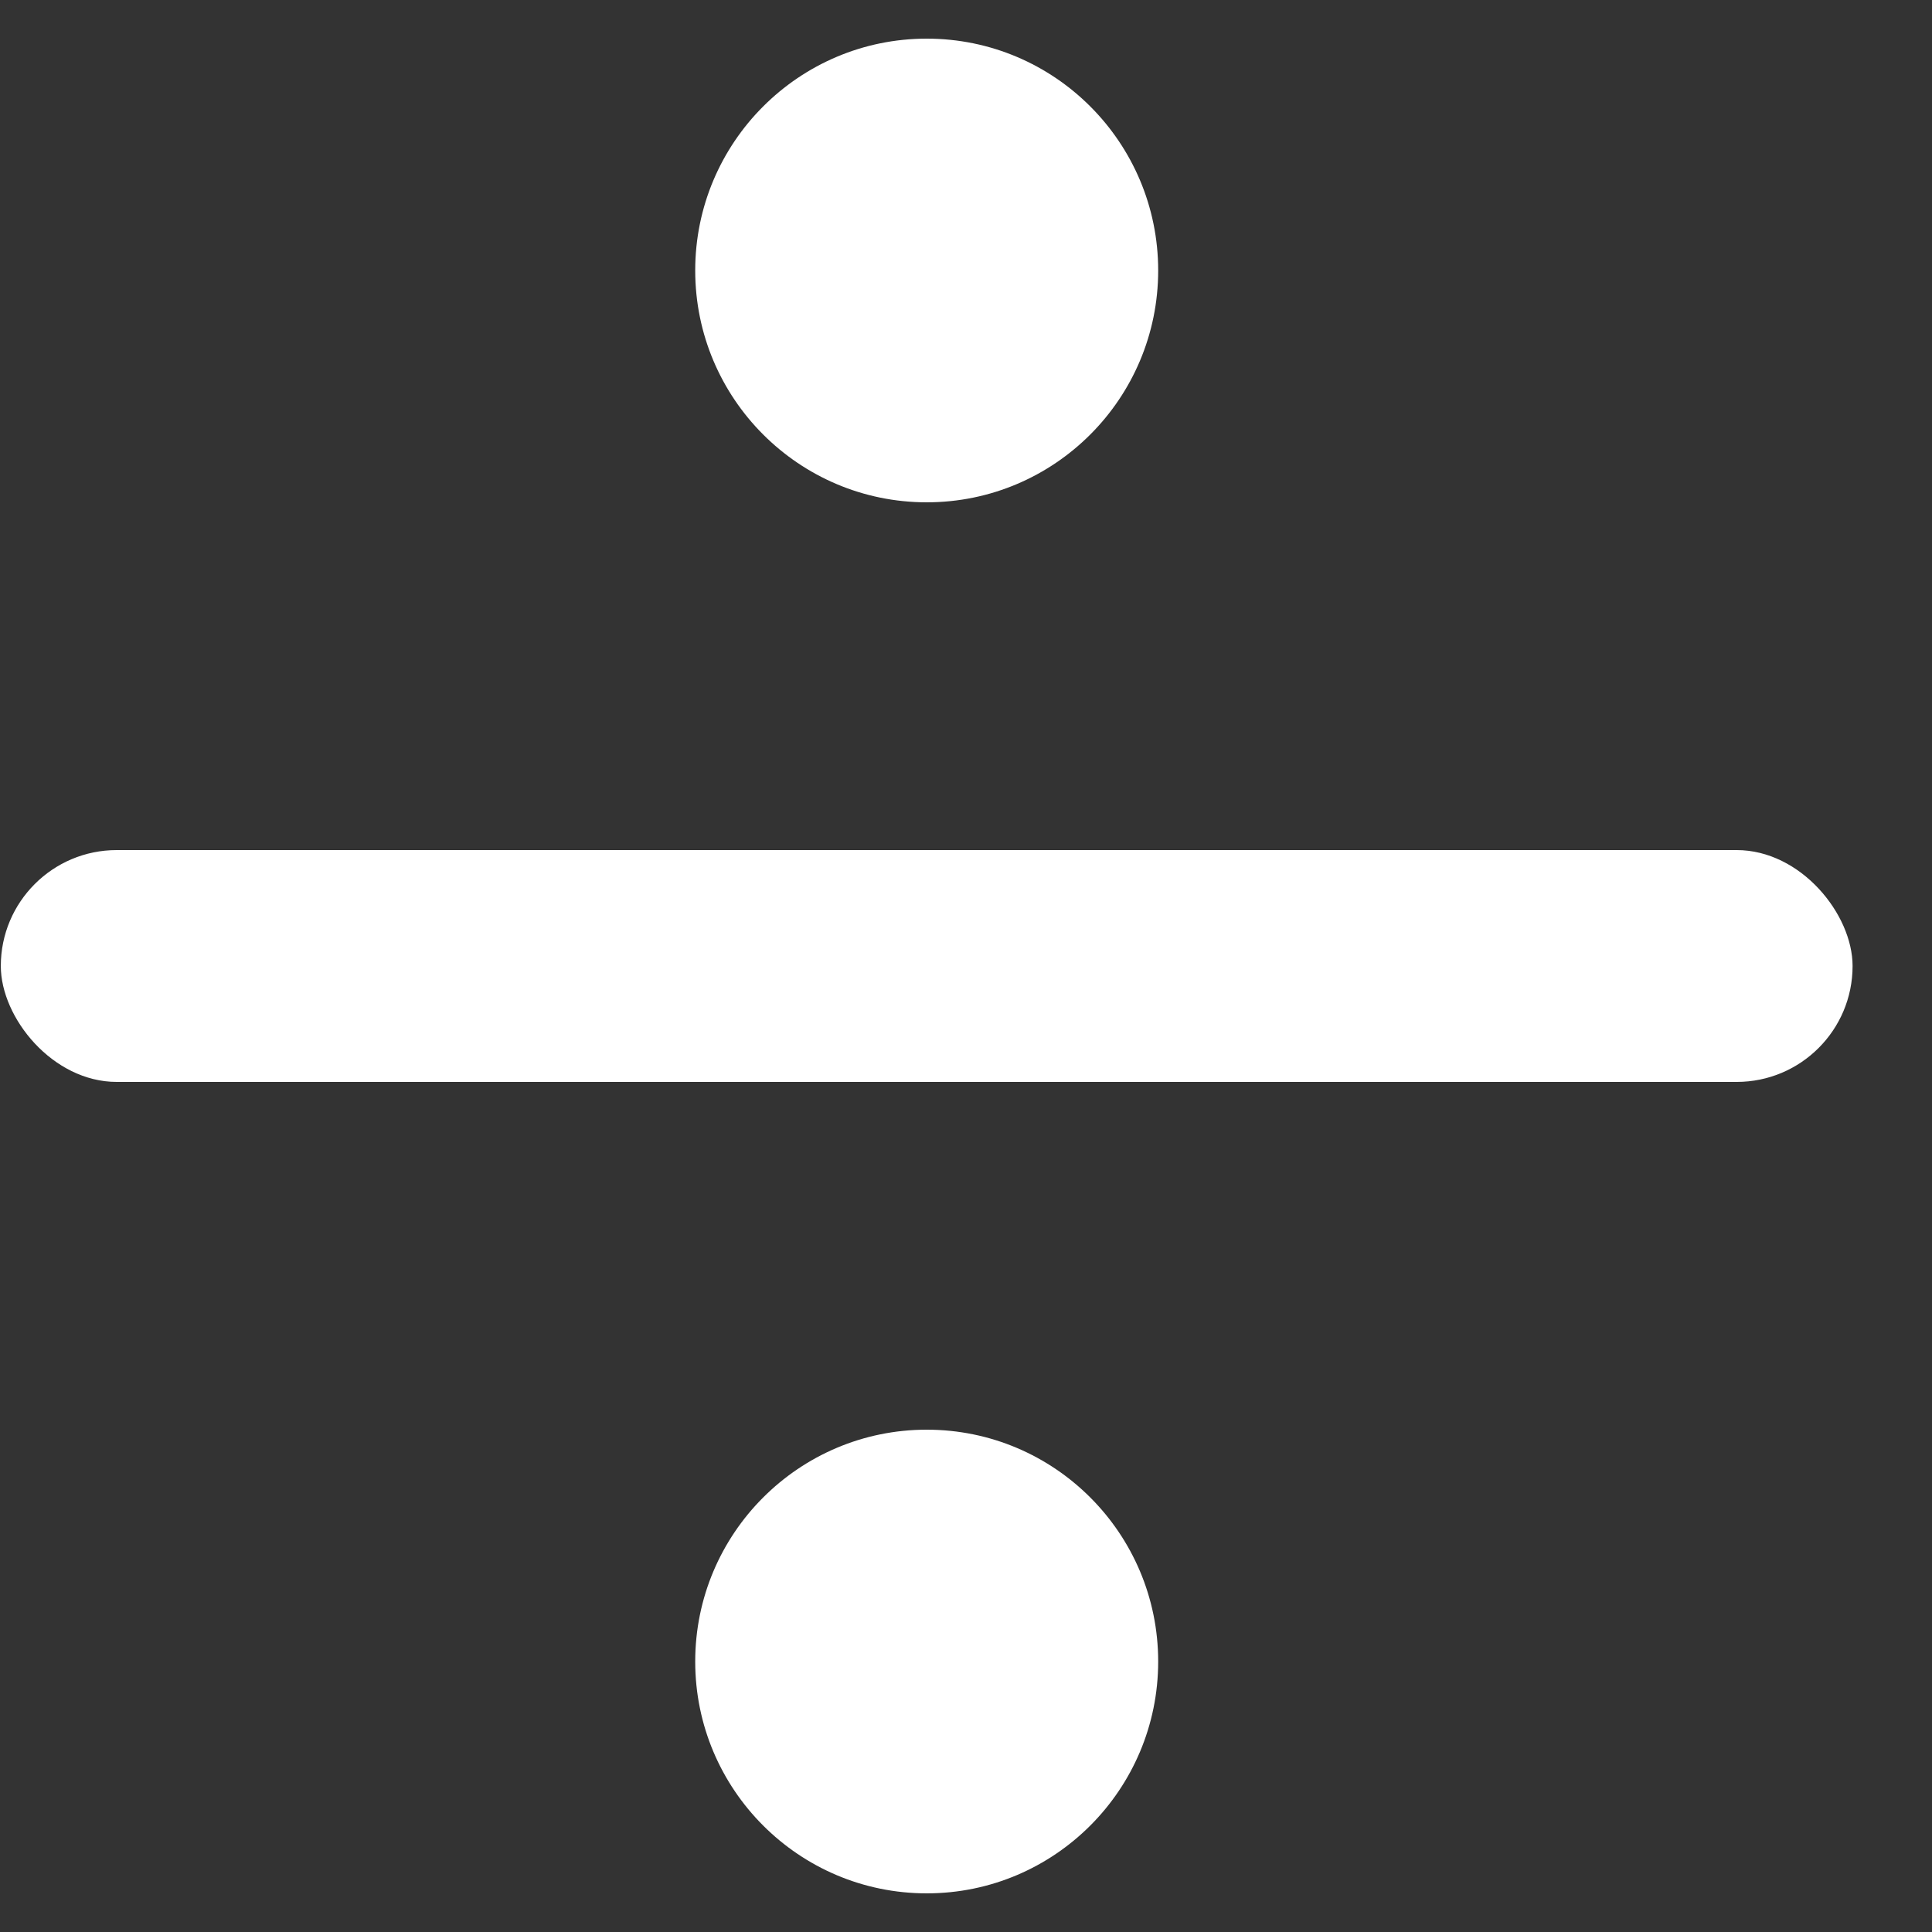 <?xml version="1.0" encoding="UTF-8"?> <svg xmlns="http://www.w3.org/2000/svg" width="19" height="19" viewBox="0 0 19 19" fill="none"><rect x="0" y="0" width="19" height="19" fill="#333333" stroke="none"/><rect x="0.008" y="8.36" width="18.211" height="2.28" rx="1.14" fill="white"></rect><path d="M11.39 2.66C11.39 3.919 10.371 4.94 9.114 4.94C7.857 4.94 6.837 3.919 6.837 2.66C6.837 1.401 7.857 0.38 9.114 0.38C10.371 0.38 11.39 1.401 11.39 2.66Z" fill="white"></path><path d="M11.39 16.34C11.39 17.599 10.371 18.62 9.114 18.62C7.857 18.62 6.837 17.599 6.837 16.34C6.837 15.081 7.857 14.06 9.114 14.06C10.371 14.06 11.39 15.081 11.39 16.34Z" fill="white"></path></svg> 